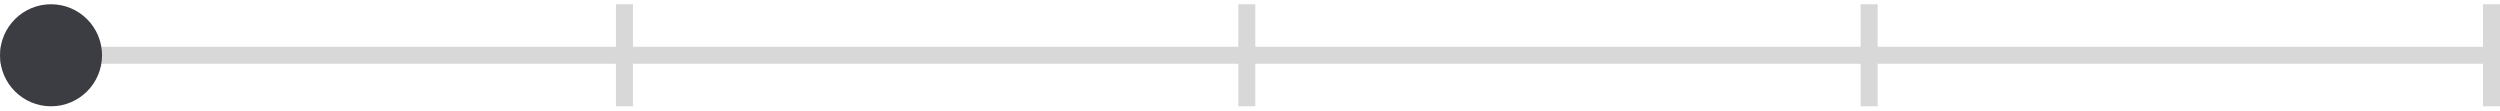 <svg width="294" height="13" fill="none" xmlns="http://www.w3.org/2000/svg"><path d="M0 6.5h294" stroke="#D8D8D9" stroke-width="2"/><circle cx="6" cy="6.5" r="6" fill="#3C3C43"/><path fill="#D8D8D9" d="M72.436.5h2v12h-2zm73.188 0h2v12h-2zm73.188 0h2v12h-2zM292 .5h2v12h-2z"/></svg>